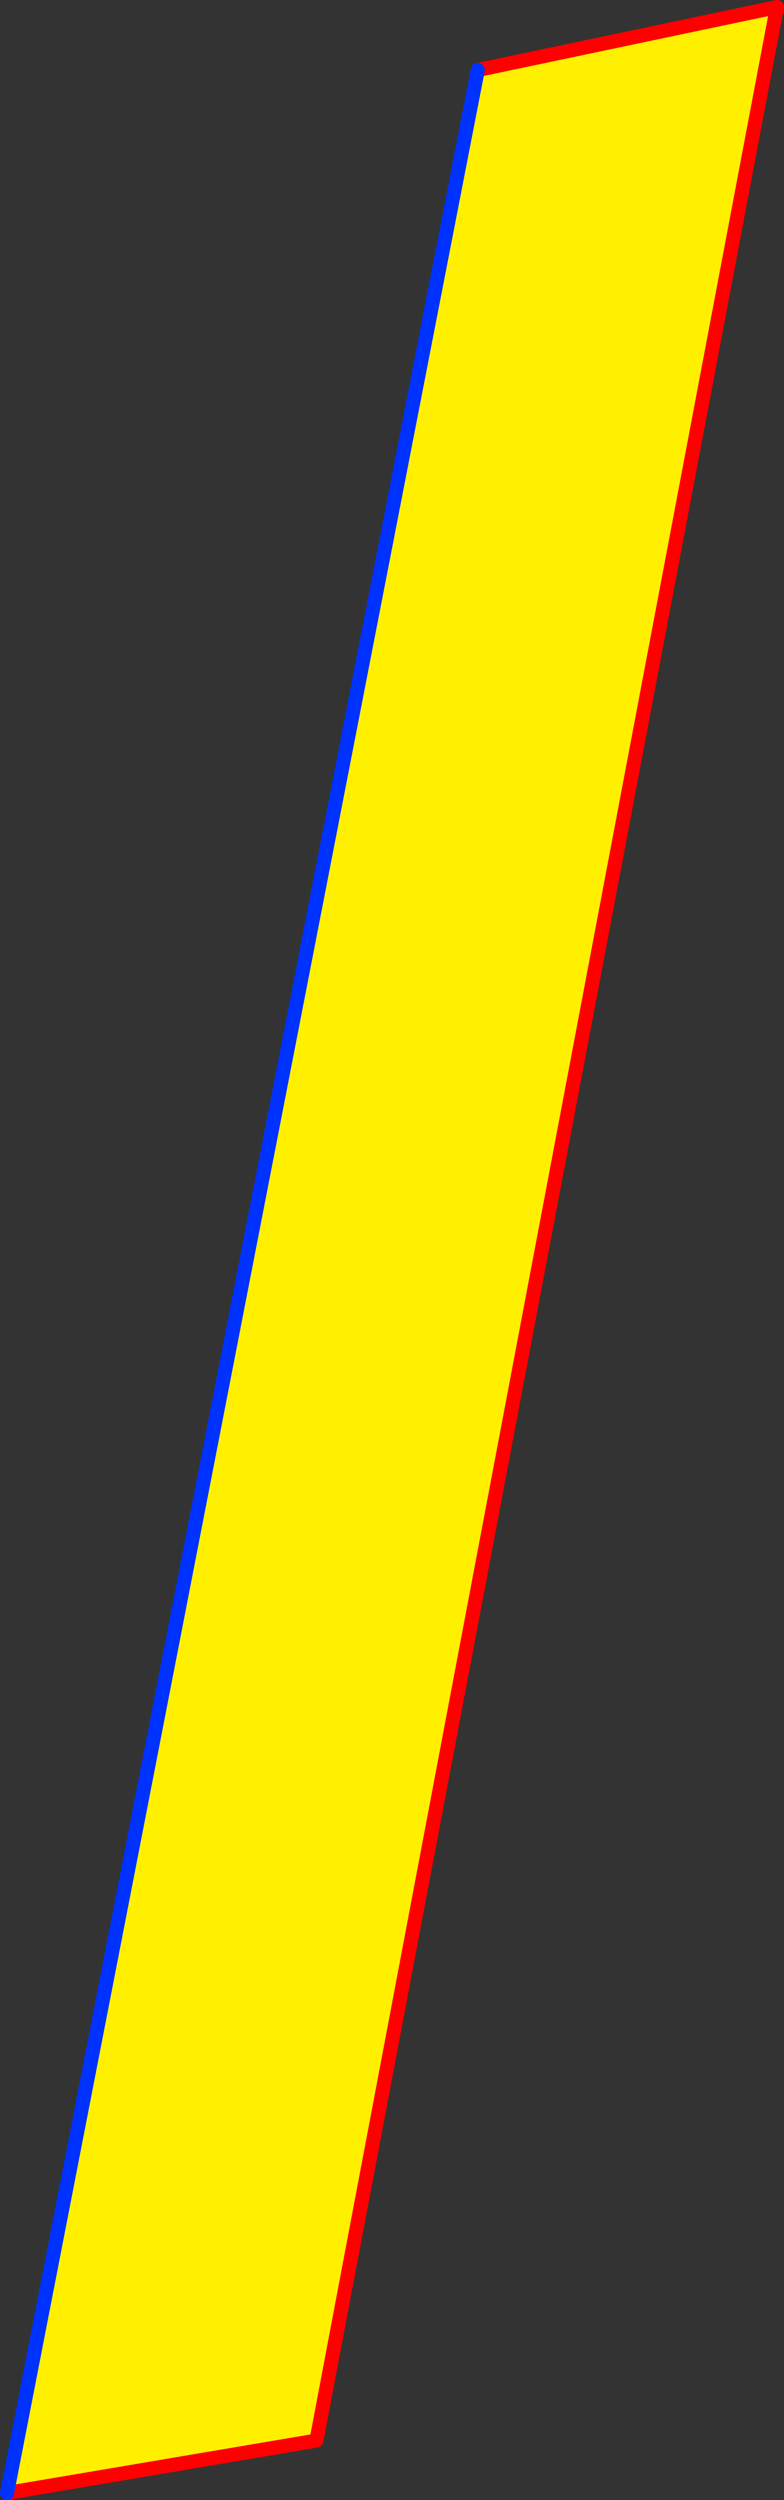 <?xml version="1.0" encoding="UTF-8" standalone="no"?>
<svg xmlns:xlink="http://www.w3.org/1999/xlink" height="355.2px" width="111.5px" xmlns="http://www.w3.org/2000/svg">
  <rect width="100%" height="100%" fill="#333333" stroke="none"/>
  <g transform="matrix(1.0, 0.0, 0.0, 1.0, -307.3, -176.3)">
    <path d="M375.25 186.25 L417.8 177.3 352.3 523.05 308.3 530.5 375.25 186.25" fill="#fff000" fill-rule="evenodd" stroke="none"/>
    <path d="M308.3 530.5 L352.3 523.05 417.8 177.3 375.25 186.25" fill="none" stroke="#ff0000" stroke-linecap="round" stroke-linejoin="round" stroke-width="2.0"/>
    <path d="M375.25 186.25 L308.3 530.5 Z" fill="none" stroke="#0032ff" stroke-linecap="round" stroke-linejoin="round" stroke-width="2.0"/>
  </g>
</svg>
